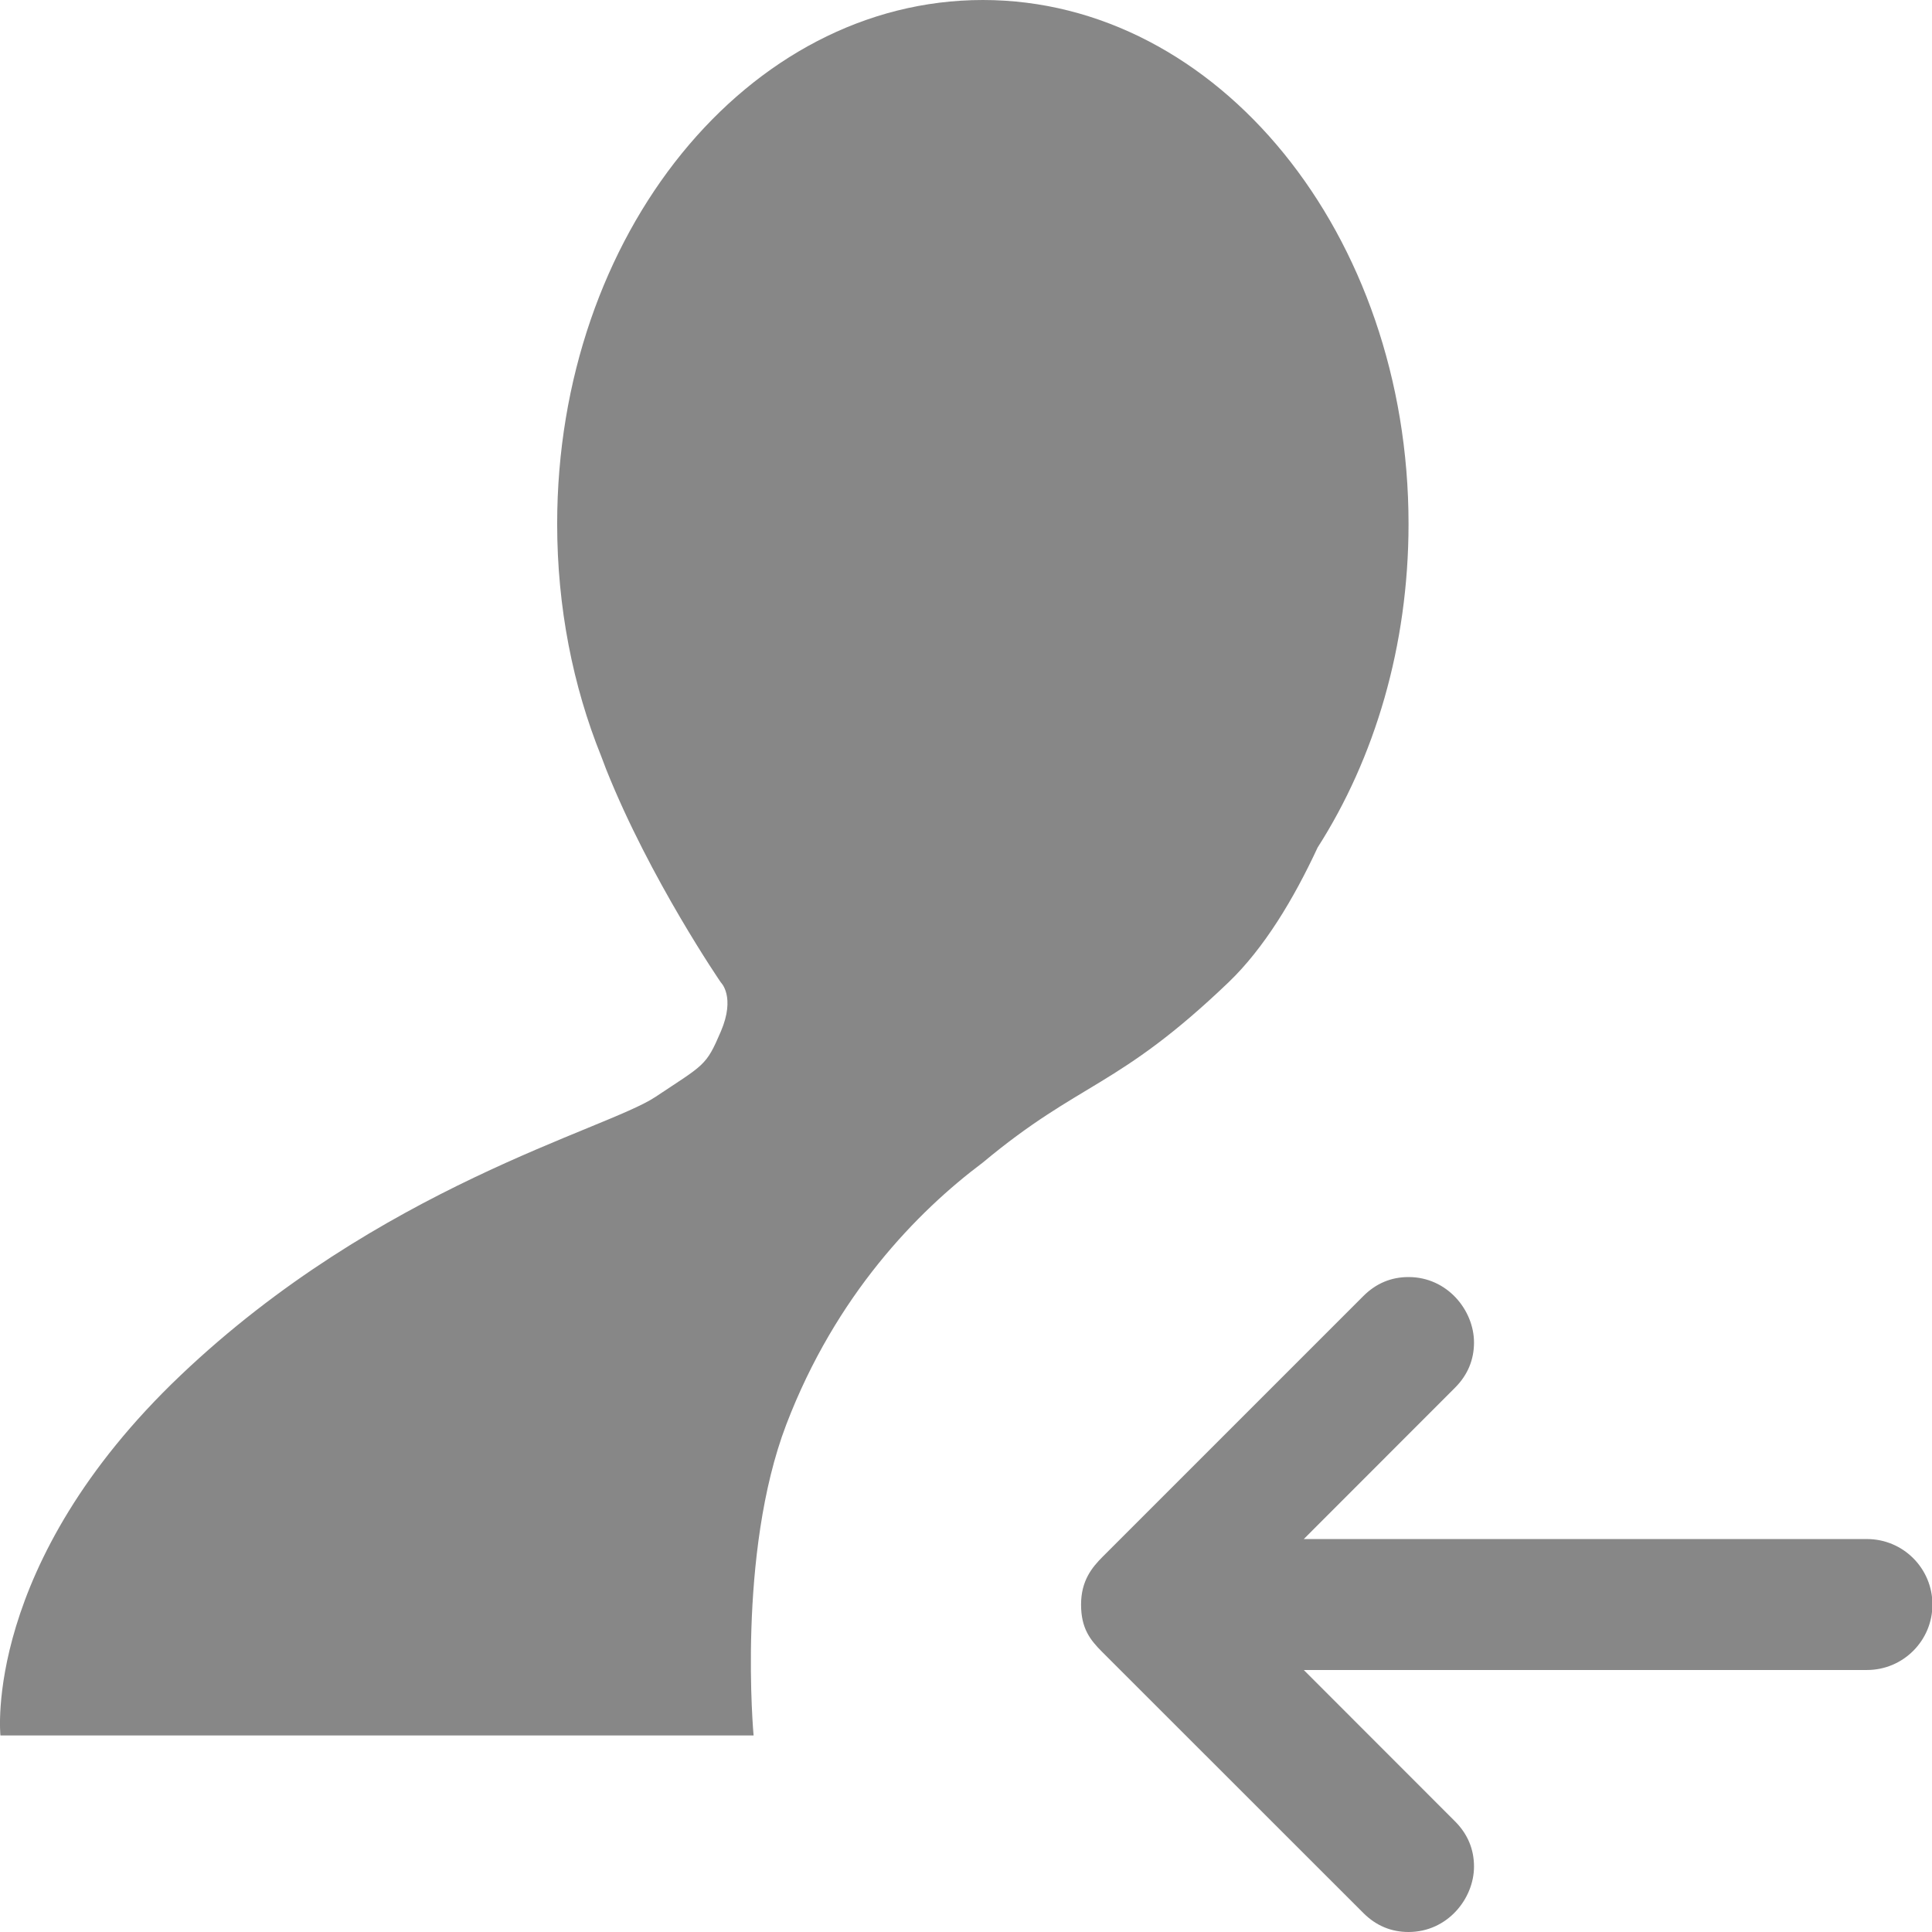 <?xml version="1.0" encoding="UTF-8"?>
<svg width="18px" height="18px" viewBox="0 0 18 18" version="1.1" xmlns="http://www.w3.org/2000/svg" xmlns:xlink="http://www.w3.org/1999/xlink">
    <!-- Generator: sketchtool 41.2 (35397) - http://www.bohemiancoding.com/sketch -->
    <title>904249EA-7A76-44AA-A8C9-DB90B0B6E022</title>
    <desc>Created with sketchtool.</desc>
    <defs></defs>
    <g id="Consumenr" stroke="none" stroke-width="1" fill="none" fill-rule="evenodd">
        <g id="My-Profile---Added-video" transform="translate(-635, -678)" fill="#878787">
            <g id="White-band" transform="translate(0, 622)">
                <g id="Name" transform="translate(635, 18)">
                    <g id="Followers" transform="translate(0, 38)">
                        <path d="M12.276,7.896 C12.054,8.374 11.778,8.834 11.445,9.153 C10.408,10.145 10.072,10.068 9.157,10.831 C8.547,11.288 7.787,12.066 7.326,13.271 C6.865,14.477 7.021,16.169 7.021,16.169 L0.004,16.169 C0.004,16.169 -0.167,14.573 1.682,12.814 C3.531,11.055 5.648,10.525 6.106,10.22 C6.564,9.915 6.577,9.935 6.716,9.61 C6.855,9.285 6.716,9.153 6.716,9.153 C6.716,9.153 6.058,8.195 5.648,7.169 C5.632,7.128 5.616,7.086 5.601,7.045 C5.338,6.393 5.191,5.658 5.191,4.881 C5.191,2.185 6.966,0 9.157,0 C11.347,0 13.123,2.185 13.123,4.881 C13.123,6.019 12.807,7.066 12.276,7.896 Z M17.394,14.339 L12.147,14.339 L13.556,12.929 C13.676,12.809 13.733,12.666 13.733,12.508 C13.733,12.208 13.485,11.898 13.123,11.898 C12.961,11.898 12.82,11.957 12.702,12.075 L10.274,14.503 C10.174,14.603 10.072,14.727 10.072,14.949 C10.072,15.172 10.157,15.279 10.269,15.391 L12.702,17.823 C12.82,17.941 12.961,18 13.123,18 C13.485,18 13.733,17.69 13.733,17.39 C13.733,17.232 13.676,17.089 13.556,16.969 L12.147,15.559 L17.394,15.559 C17.731,15.559 18.004,15.286 18.004,14.949 C18.004,14.612 17.731,14.339 17.394,14.339 Z" id="Combined-Shape-Copy-4"></path>
                    </g>
                </g>
            </g>
        </g>
    </g>
</svg>